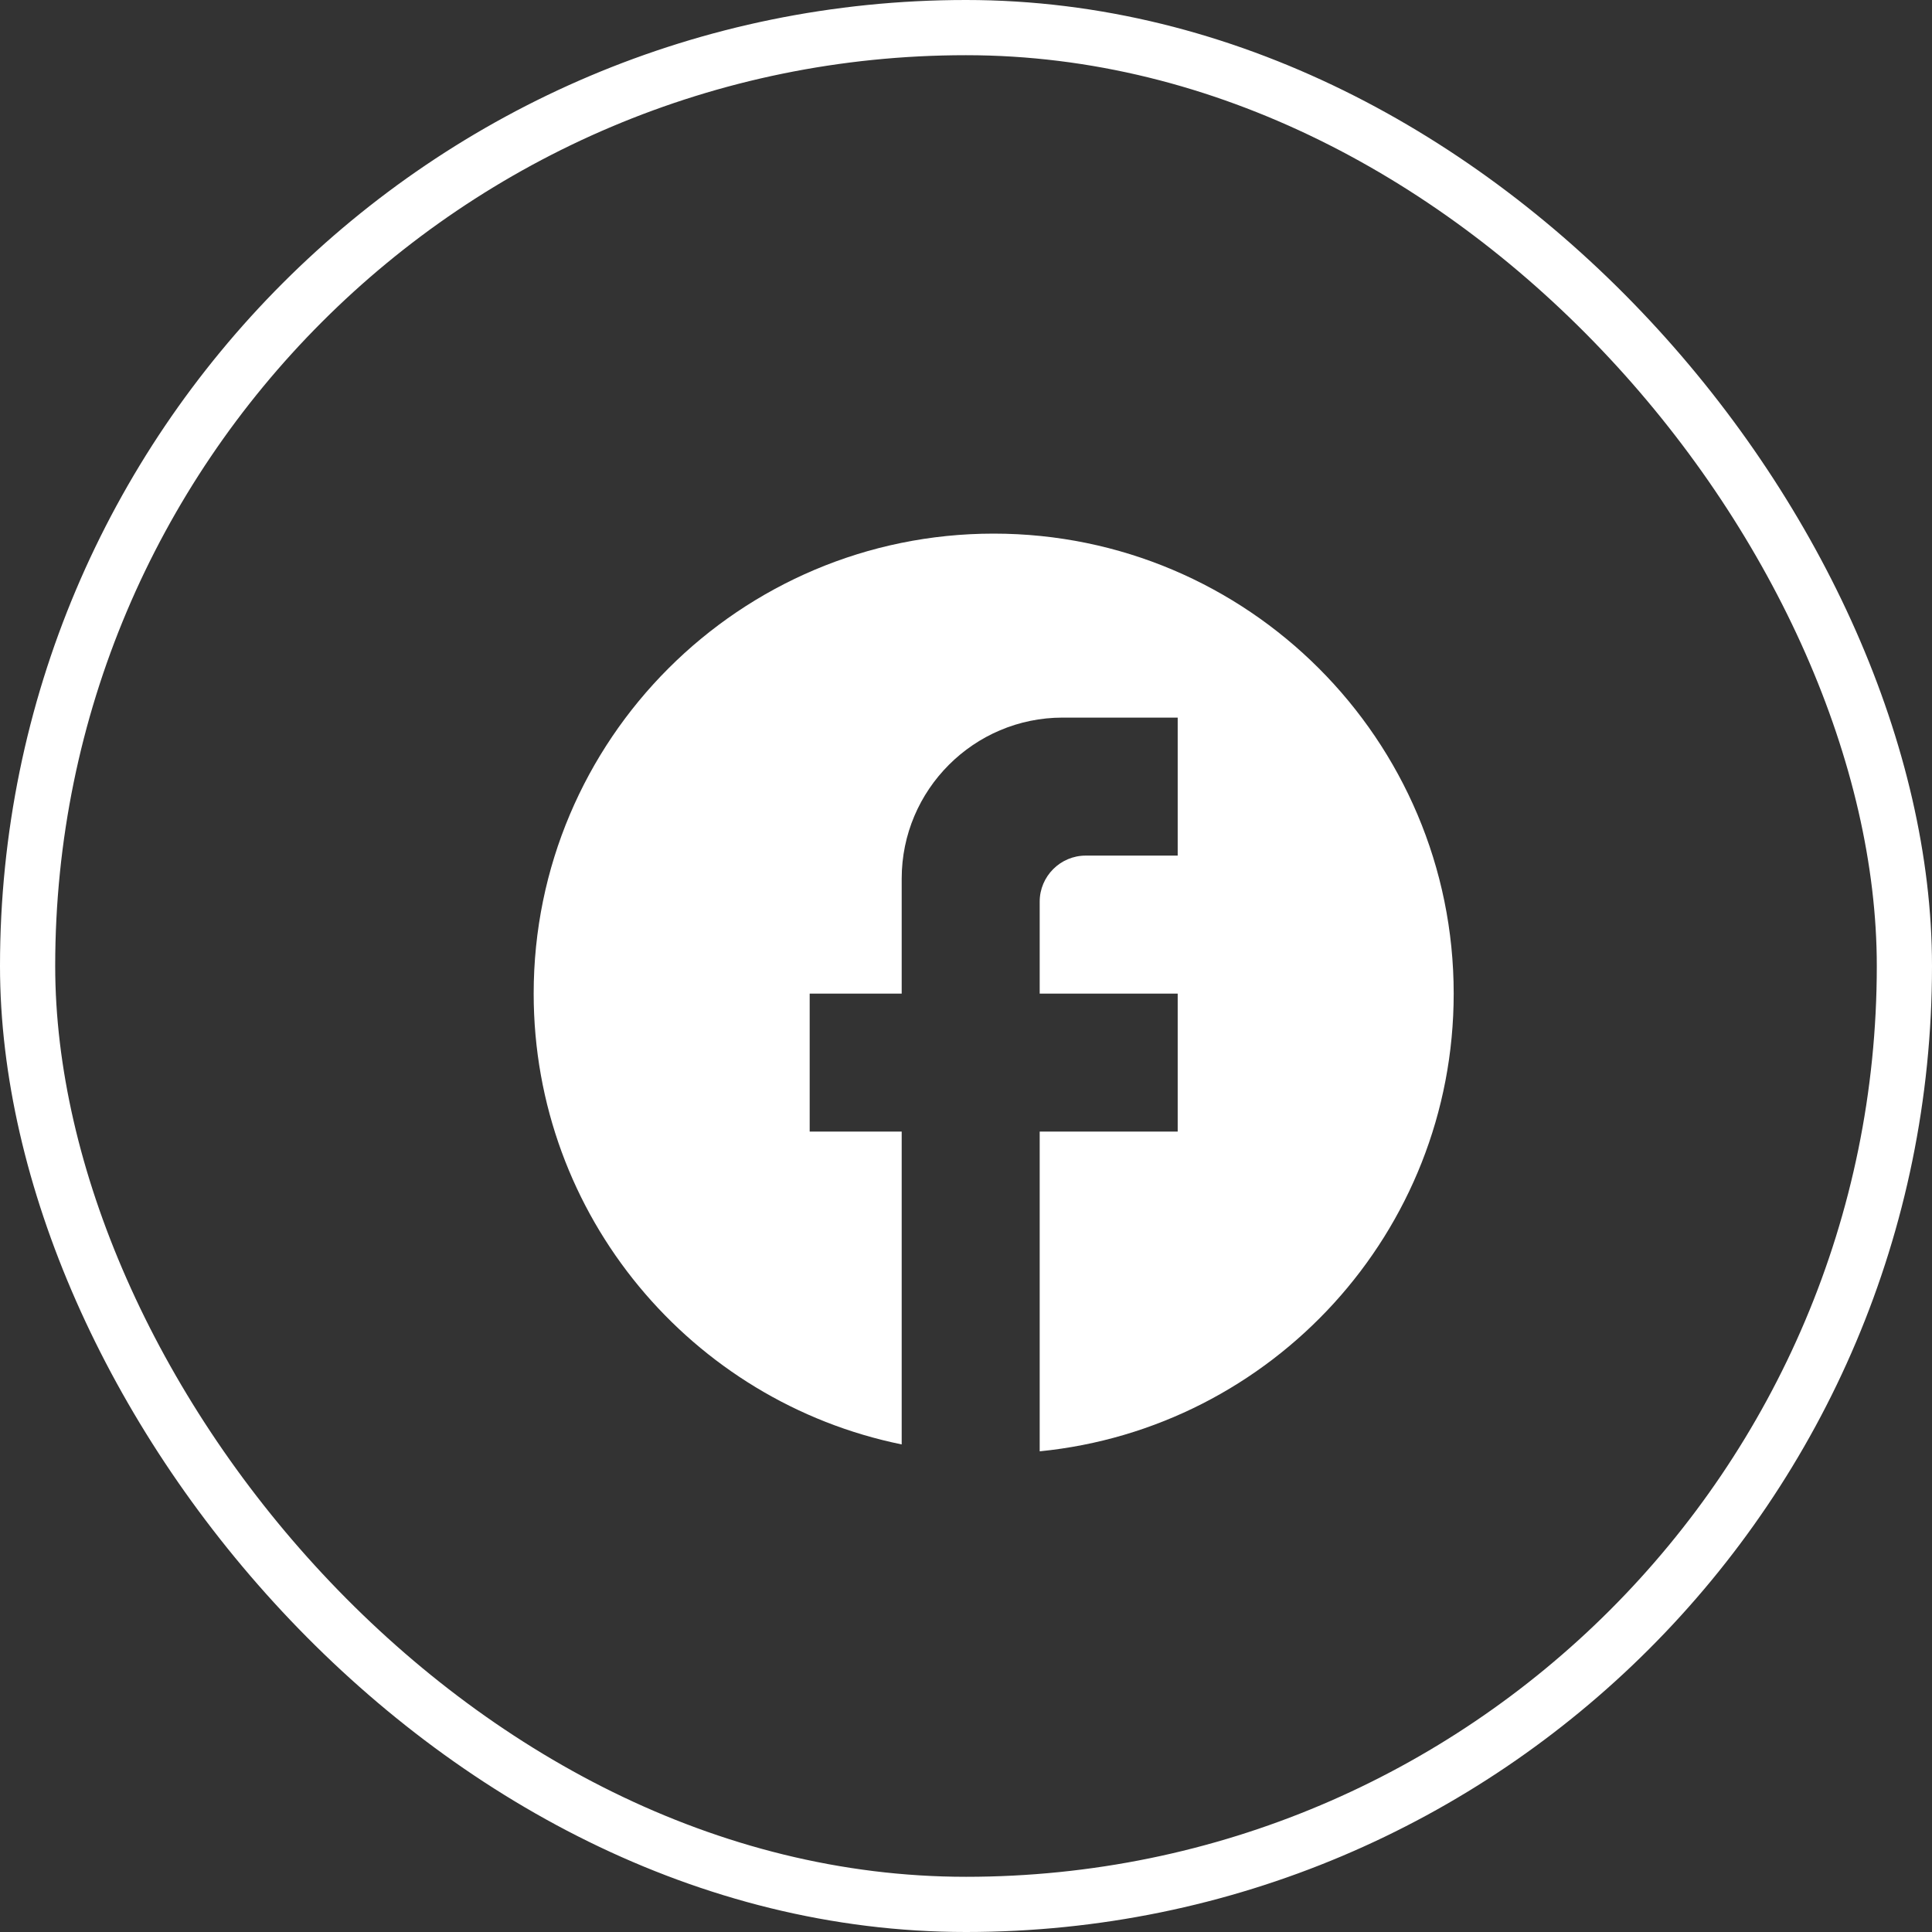<svg xmlns="http://www.w3.org/2000/svg" width="35" height="35" viewBox="0 0 35 35" fill="none"><rect x="0" y="0" width="35" height="35" fill="#333333" stroke="none"/><rect x="0.5" y="0.5" width="34" height="34" rx="17" stroke="white"></rect><path d="M26.335 18C26.335 13.4 22.601 9.667 18.001 9.667C13.401 9.667 9.668 13.4 9.668 18C9.668 22.034 12.535 25.392 16.335 26.167V20.5H14.668V18H16.335V15.917C16.335 14.309 17.643 13 19.251 13H21.335V15.5H19.668C19.21 15.5 18.835 15.875 18.835 16.334V18H21.335V20.5H18.835V26.292C23.043 25.875 26.335 22.325 26.335 18Z" fill="white"></path></svg>